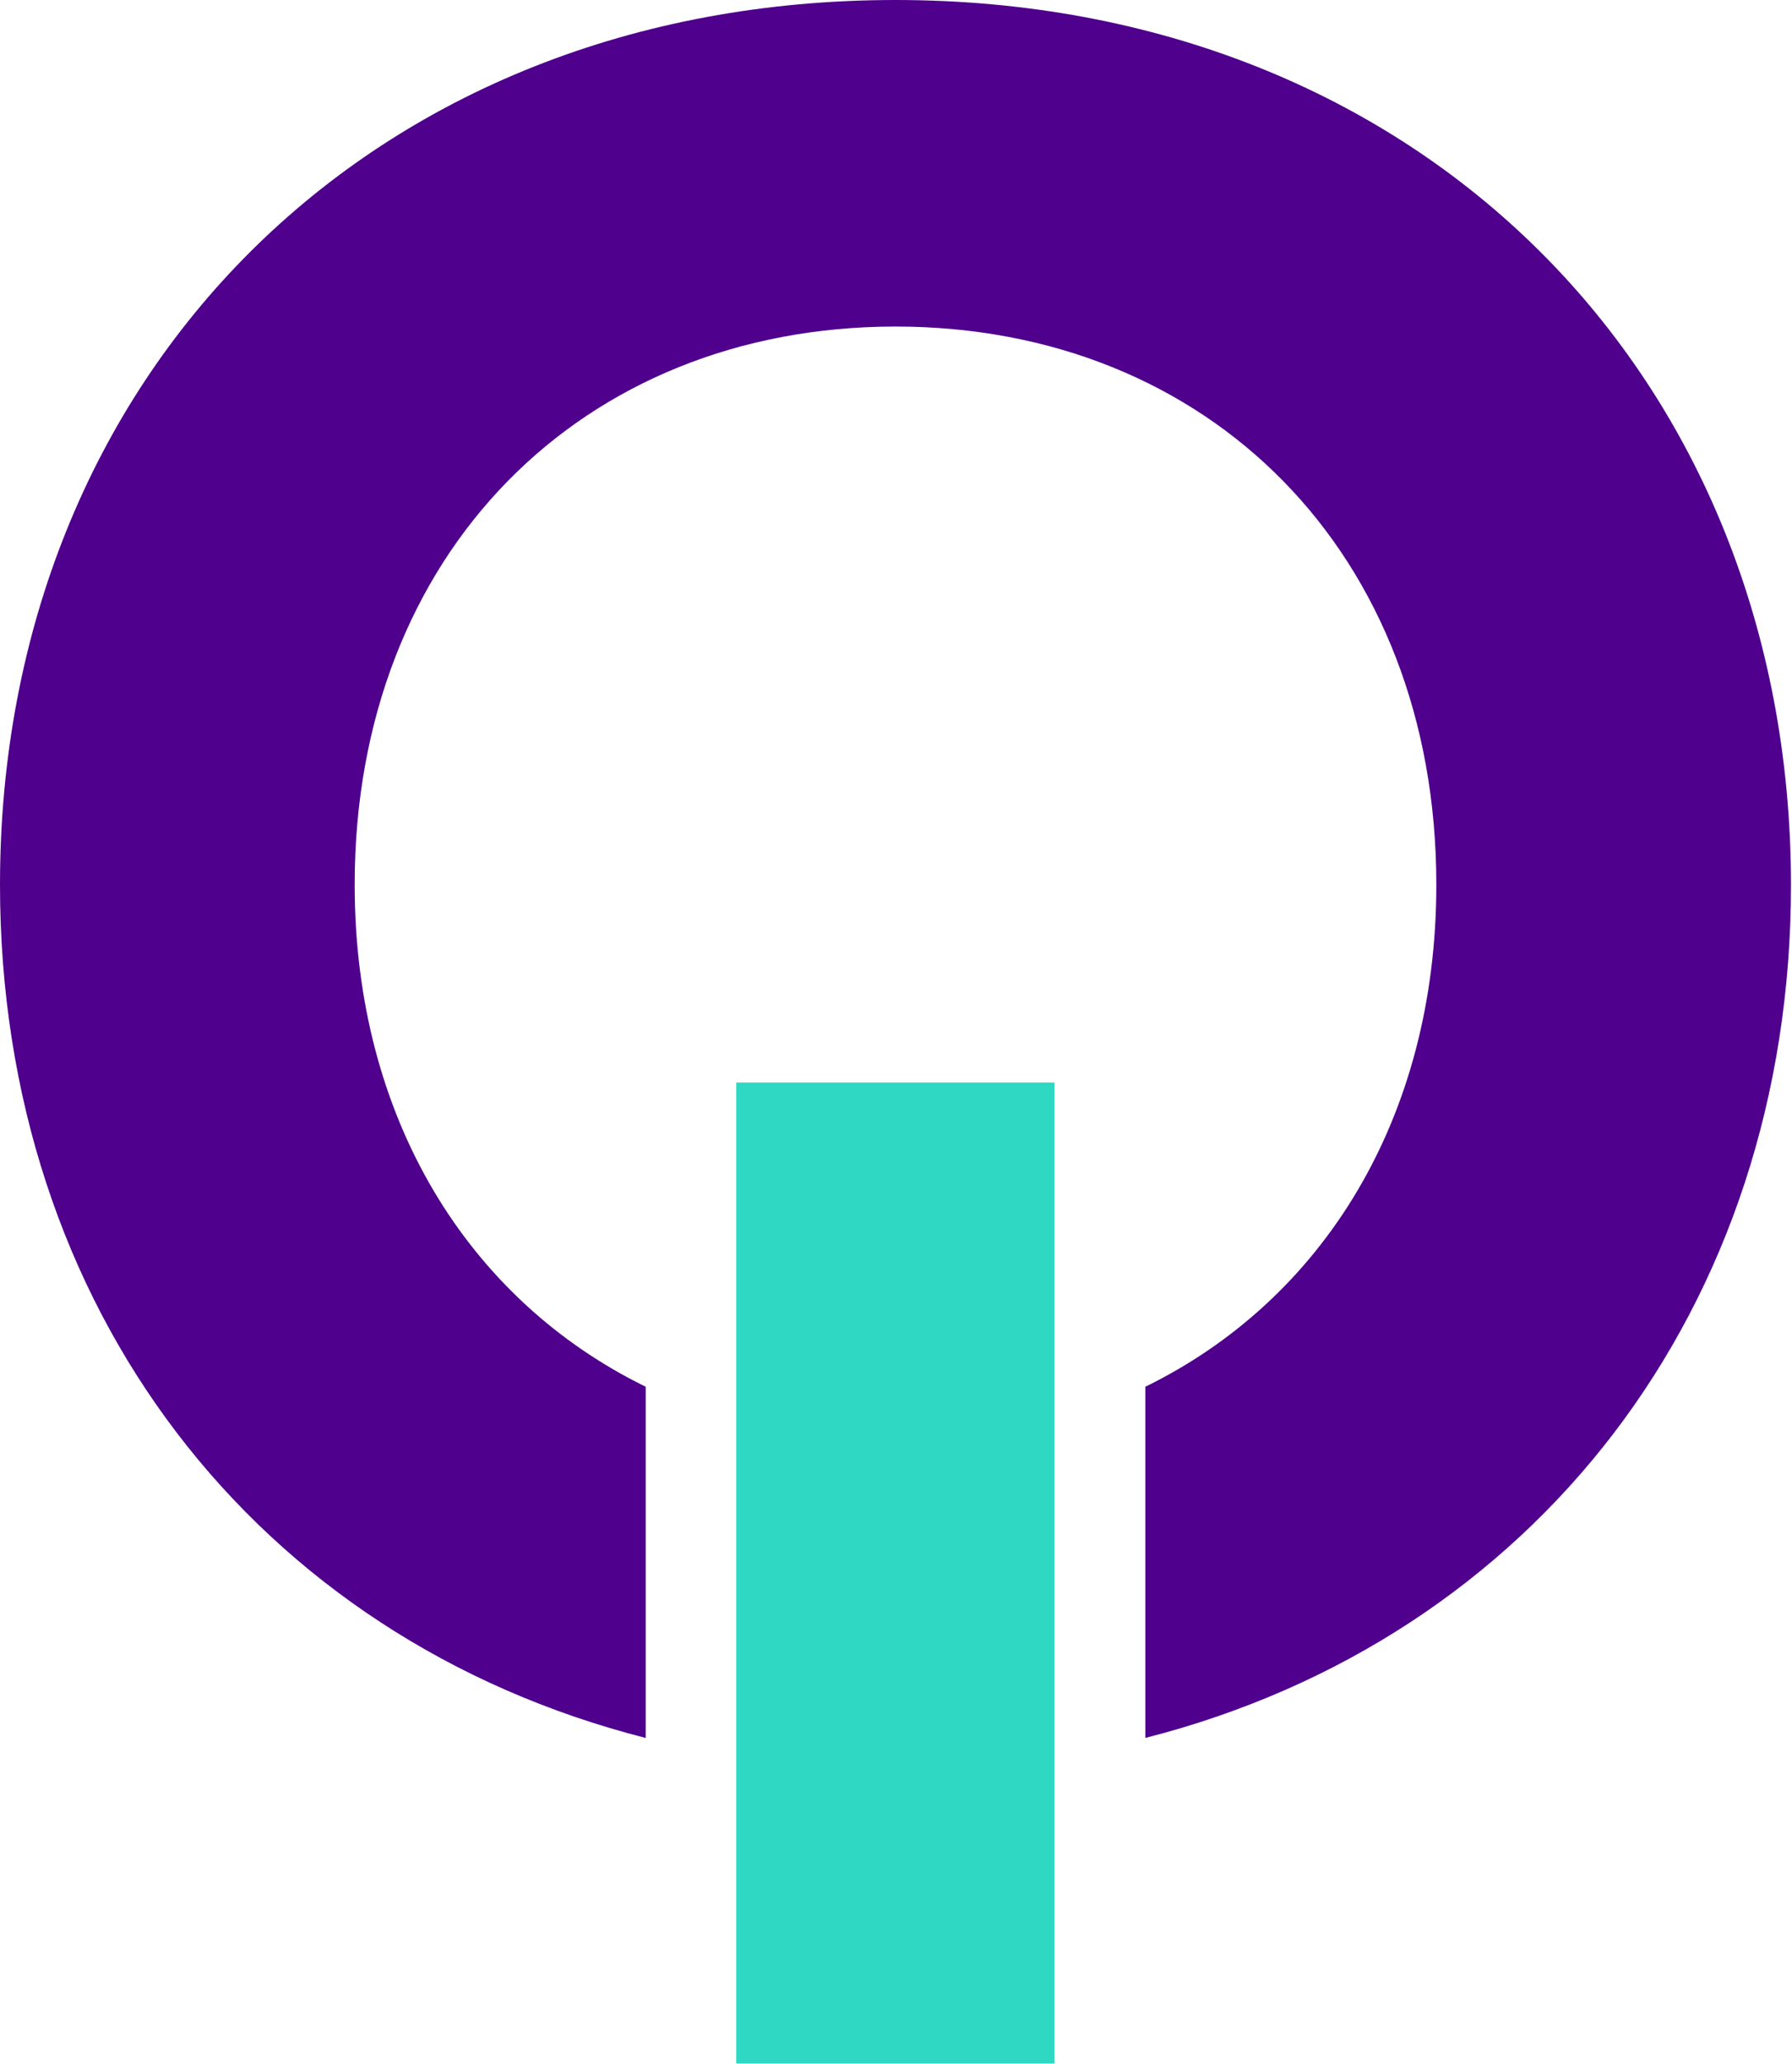 <?xml version="1.0" encoding="UTF-8" standalone="no"?><!DOCTYPE svg PUBLIC "-//W3C//DTD SVG 1.1//EN" "http://www.w3.org/Graphics/SVG/1.1/DTD/svg11.dtd"><svg width="100%" height="100%" viewBox="0 0 3421 3938" version="1.1" xmlns="http://www.w3.org/2000/svg" xmlns:xlink="http://www.w3.org/1999/xlink" xml:space="preserve" xmlns:serif="http://www.serif.com/" style="fill-rule:evenodd;clip-rule:evenodd;stroke-linejoin:round;stroke-miterlimit:2;"><path d="M1709.55,0c-1002.78,0 -1709.55,716.146 -1709.55,1688.02c0,808.854 490.279,1438.89 1232.64,1628.12l-0,-670.138c-337.846,-165.279 -555.555,-511.287 -555.555,-957.987c0,-632.467 434.03,-1064.93 1032.47,-1064.93c598.438,-0 1032.46,432.462 1032.46,1064.93c-0,446.7 -217.534,792.708 -555.555,957.987l0,670.138c741.667,-189.238 1232.64,-819.271 1232.64,-1628.12c-1.042,-971.875 -707.813,-1688.02 -1709.55,-1688.02Z" style="fill:#4f008c;fill-rule:nonzero;"/><rect x="1405.55" y="2065.45" width="607.638" height="1871.88" style="fill:#2ed8c3;"/></svg>